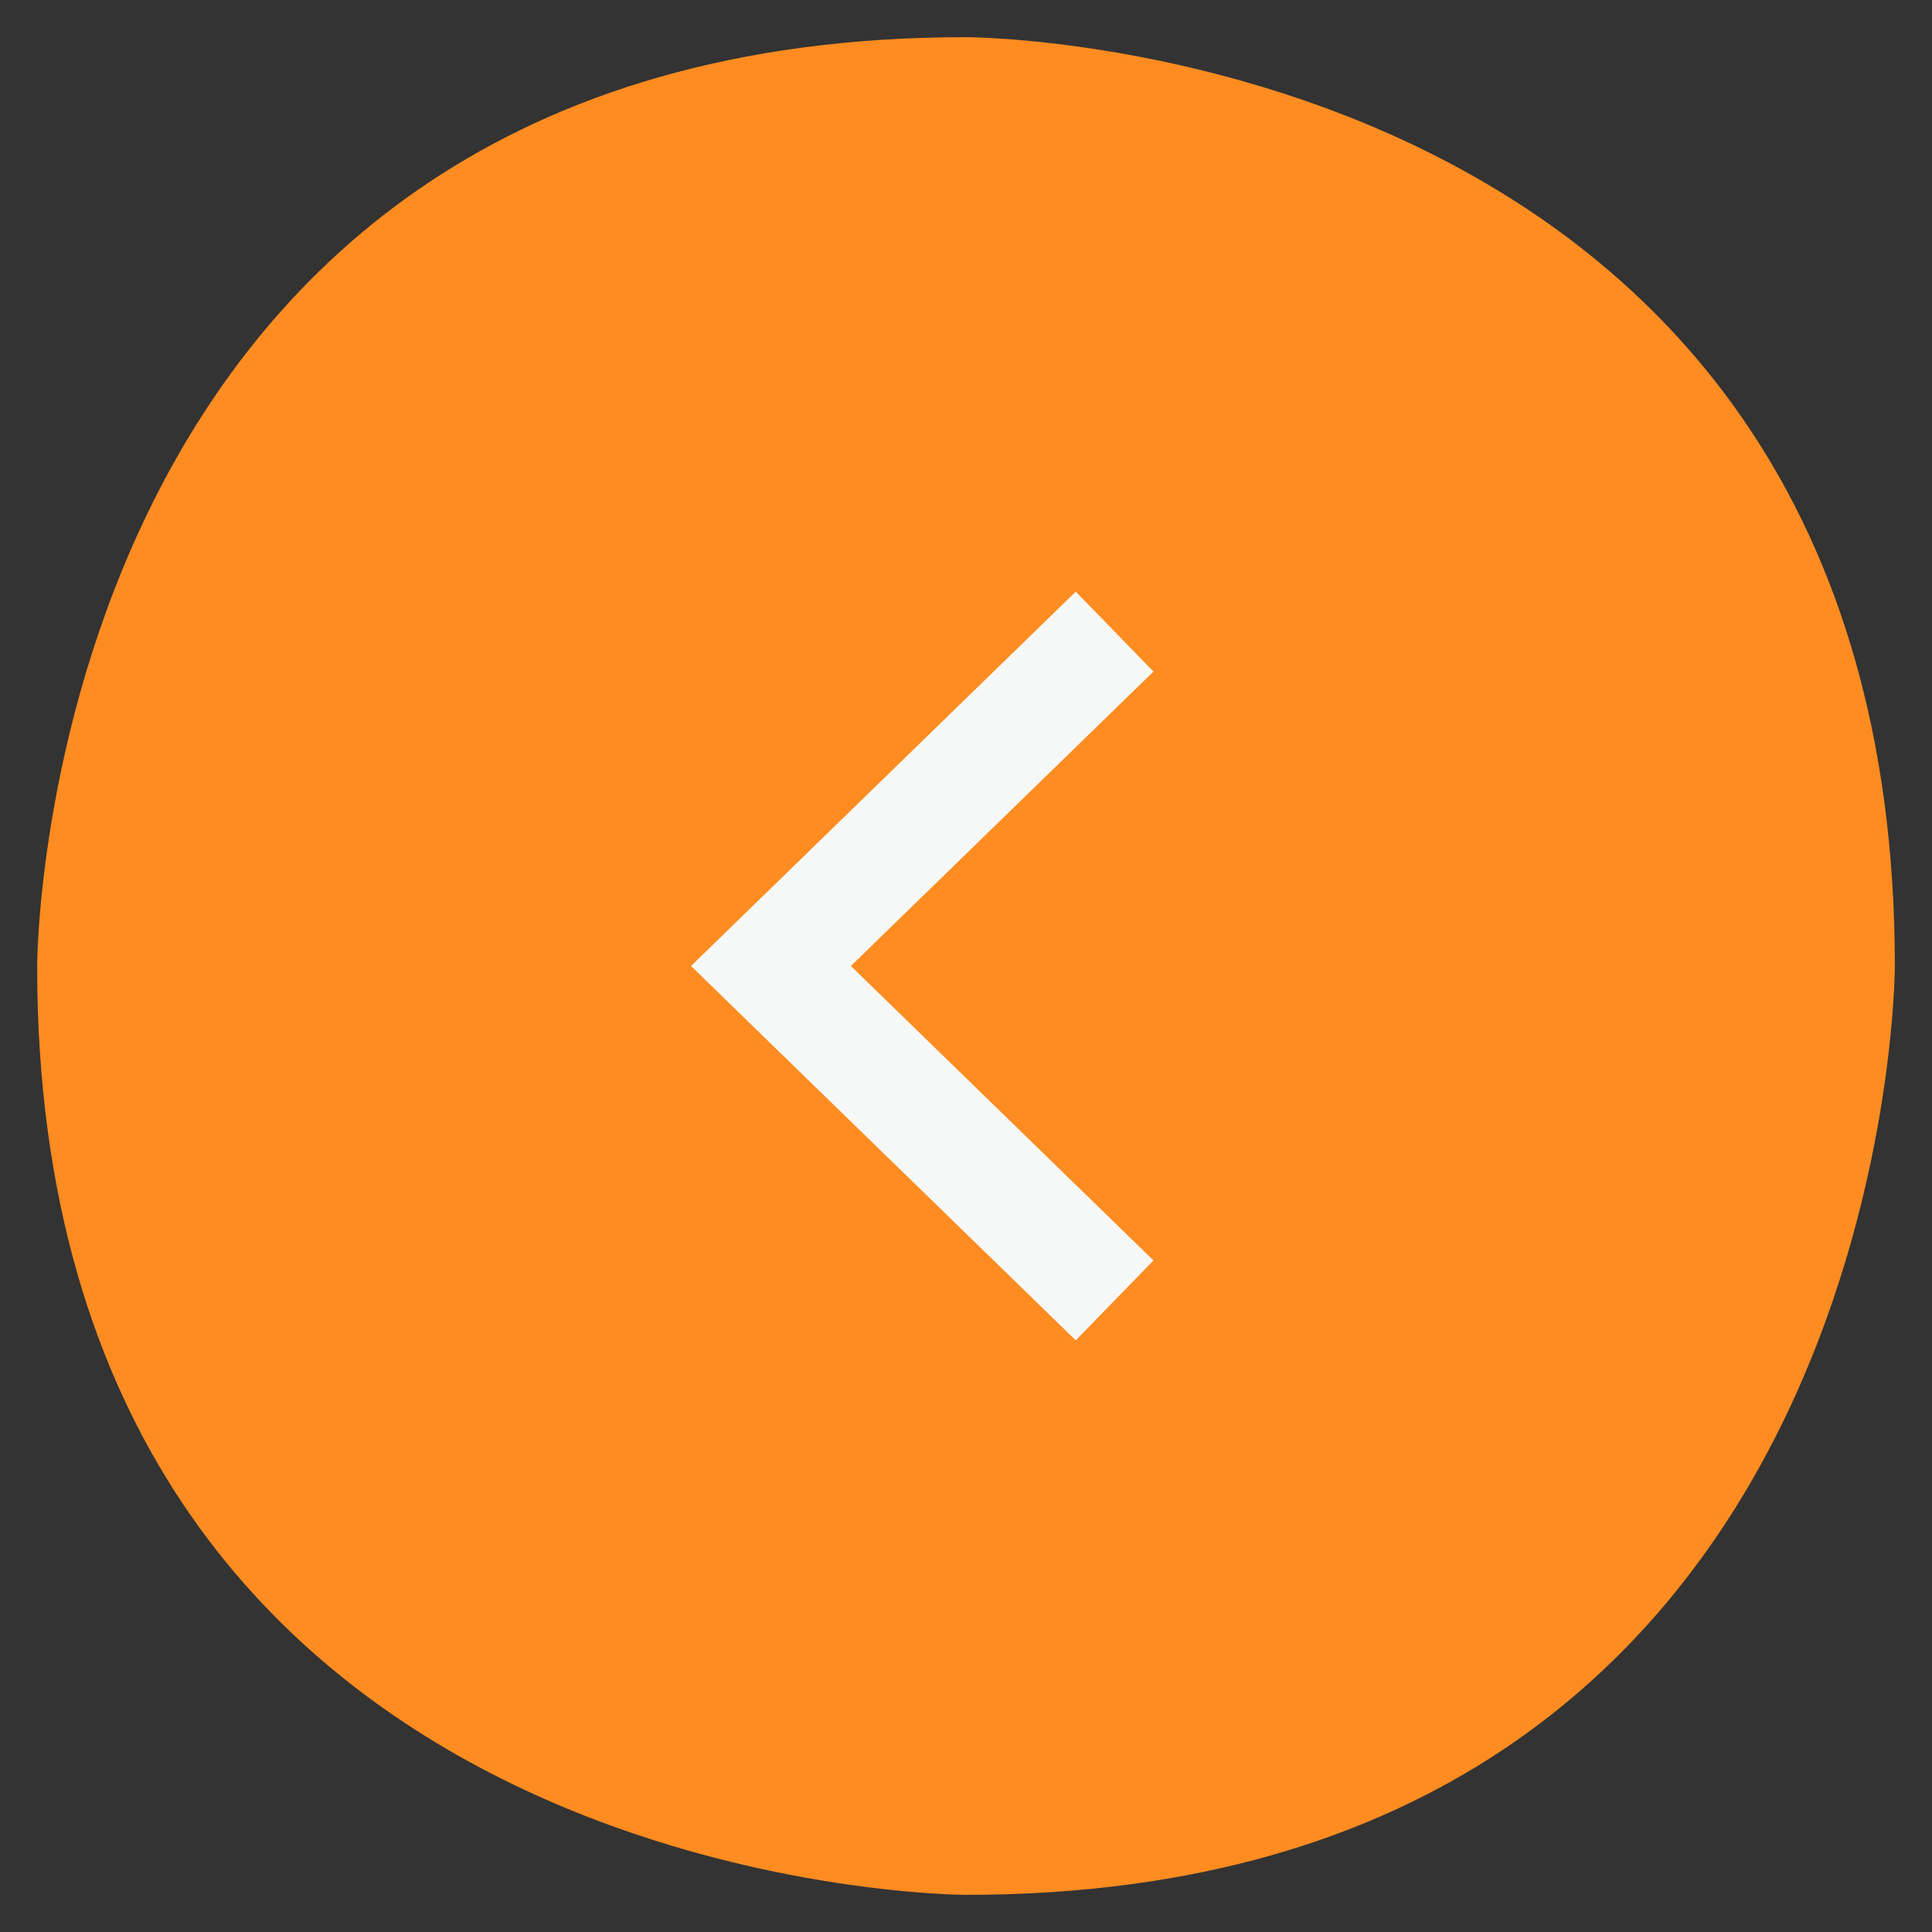 <?xml version="1.0" encoding="UTF-8"?> <svg xmlns="http://www.w3.org/2000/svg" viewBox="5293 5055 52 52"><rect x="5293" y="5055" width="52" height="52" fill="#333333" stroke="none"/> <mask x="-681" y="-145" width="12000" height="10000" maskUnits="userSpaceOnUse" id="tSvg6bb50a2542"> <path fill="white" fill-opacity="1" stroke="" stroke-opacity="1" stroke-width="1" data-svg-name="path" data-svg-id="b93f80cd1a" id="tSvgb93f80cd1a" d="M -681 -145 C 11319 -145 11319 -145 11319 -145 C 11319 -145 11319 9855 11319 9855 C 11319 9855 -681 9855 -681 9855C -681 9855 -681 -145 -681 -145 Z"></path> <path fill="black" fill-opacity="1" stroke="black" stroke-opacity="1" stroke-width="1" data-svg-name="path" data-svg-id="4b4a171928" id="tSvg1803e10442f" d="M 5319 5056 C 5319 5056 5319 5056 5319 5056 C 5319 5056 5344 5056 5344 5081 C 5344 5081 5344 5081 5344 5081 C 5344 5081 5344 5106 5319 5106 C 5319 5106 5319 5106 5319 5106 C 5319 5106 5294 5106 5294 5081 C 5294 5081 5294 5081 5294 5081 C 5294 5081 5294 5056 5319 5056 C 5319 5056 5294 5056 5319 5056Z" fill-rule="evenodd"></path> </mask> <path fill="#ff8c21" fill-opacity="1" stroke="" stroke-opacity="1" stroke-width="1" id="tSvg4b4a171928" d="M 5319 5056 C 5319 5056 5319 5056 5319 5056 C 5319 5056 5344 5056 5344 5081 C 5344 5081 5344 5081 5344 5081 C 5344 5081 5344 5106 5319 5106 C 5319 5106 5319 5106 5319 5106 C 5319 5106 5294 5106 5294 5081 C 5294 5081 5294 5081 5294 5081 C 5294 5081 5294 5056 5319 5056 C 5319 5056 5294 5056 5319 5056Z" fill-rule="evenodd"></path> <path fill="" fill-opacity="0" stroke="#f6f8f7" stroke-opacity="1" stroke-width="3" id="tSvg9032b6b467" d="M 5323 5072 C 5313.75 5081 5313.75 5081 5313.75 5081 C 5313.75 5081 5323 5090 5323 5090" fill-rule="evenodd"></path> <defs> <mask maskUnits="userSpaceOnUse" id="tSvg9032b6b467m" data-svg-id="tSvgHighlight"> <rect x="0" y="0" width="12000" height="10000" fill="white"></rect> <path fill="black" fill-opacity="1" stroke="black" stroke-opacity="1" stroke-width="3" data-svg-name="path" data-svg-id="70363bbdd7" d="M 5323 5072 C 5313.75 5081 5313.75 5081 5313.75 5081 C 5313.75 5081 5323 5090 5323 5090" fill-rule="evenodd"></path> </mask> </defs> </svg> 